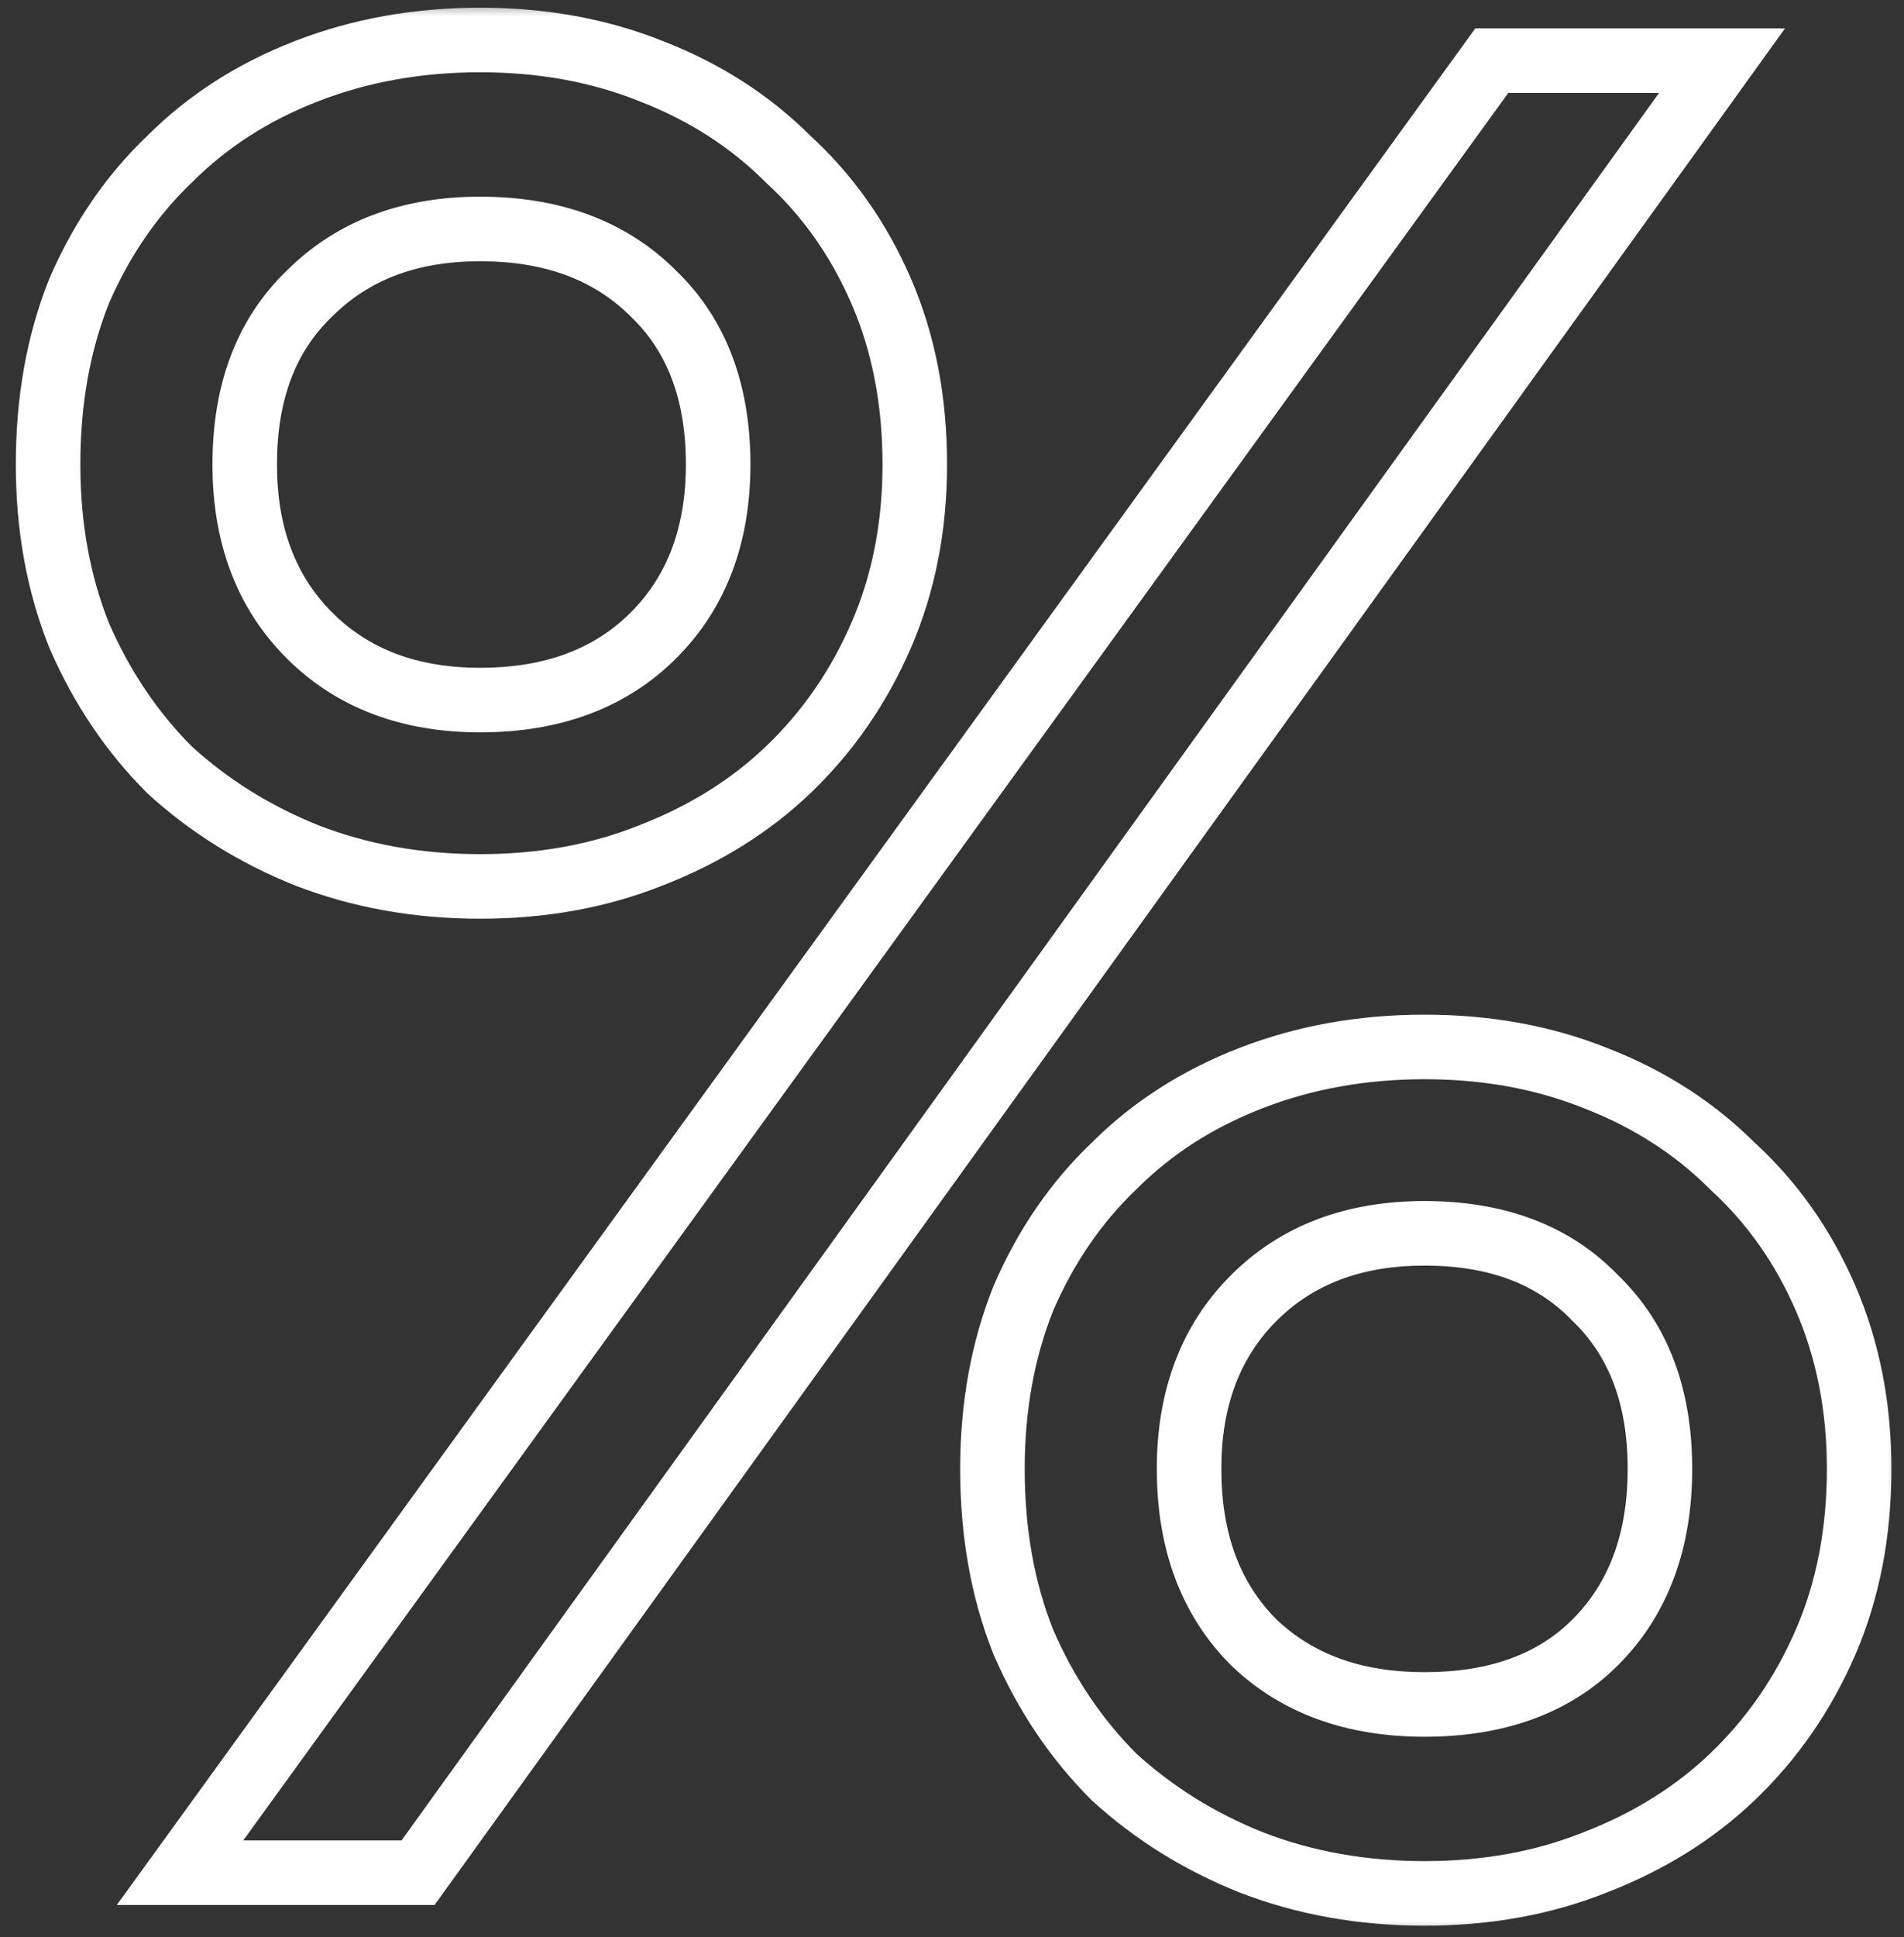 <?xml version="1.0" encoding="UTF-8"?> <svg xmlns="http://www.w3.org/2000/svg" width="59" height="60" viewBox="0 0 59 60" fill="none"><rect x="0" y="0" width="59" height="60" fill="#333333" stroke="none"/><mask id="path-1-outside-1_2173_145" maskUnits="userSpaceOnUse" x="0" y="0" width="59" height="60" fill="black"><rect fill="white" width="59" height="60"></rect><path d="M14.878 27.454C12.954 27.454 11.164 27.134 9.507 26.492C7.903 25.851 6.487 24.969 5.258 23.847C4.082 22.671 3.147 21.281 2.452 19.678C1.81 18.074 1.49 16.311 1.49 14.386C1.49 12.409 1.81 10.618 2.452 9.015C3.147 7.411 4.082 6.048 5.258 4.926C6.434 3.75 7.85 2.842 9.507 2.2C11.164 1.559 12.954 1.238 14.878 1.238C16.802 1.238 18.566 1.559 20.17 2.2C21.827 2.842 23.243 3.75 24.419 4.926C25.648 6.048 26.61 7.411 27.305 9.015C28 10.618 28.347 12.409 28.347 14.386C28.347 16.311 28 18.074 27.305 19.678C26.61 21.281 25.648 22.671 24.419 23.847C23.243 24.969 21.827 25.851 20.17 26.492C18.566 27.134 16.802 27.454 14.878 27.454ZM14.878 21.682C17.123 21.682 18.914 21.014 20.25 19.678C21.586 18.341 22.254 16.578 22.254 14.386C22.254 12.142 21.586 10.378 20.25 9.095C18.914 7.759 17.123 7.091 14.878 7.091C12.687 7.091 10.923 7.759 9.587 9.095C8.251 10.378 7.583 12.142 7.583 14.386C7.583 16.578 8.251 18.341 9.587 19.678C10.923 21.014 12.687 21.682 14.878 21.682ZM44.141 58.641C42.217 58.641 40.427 58.321 38.77 57.679C37.166 57.038 35.75 56.156 34.521 55.034C33.345 53.858 32.409 52.468 31.715 50.865C31.073 49.261 30.753 47.471 30.753 45.493C30.753 43.569 31.073 41.805 31.715 40.202C32.409 38.598 33.345 37.235 34.521 36.113C35.696 34.937 37.113 34.029 38.77 33.387C40.427 32.746 42.217 32.425 44.141 32.425C46.065 32.425 47.829 32.746 49.433 33.387C51.09 34.029 52.506 34.937 53.682 36.113C54.911 37.235 55.873 38.598 56.568 40.202C57.263 41.805 57.61 43.569 57.61 45.493C57.61 47.471 57.263 49.261 56.568 50.865C55.873 52.468 54.911 53.858 53.682 55.034C52.506 56.156 51.09 57.038 49.433 57.679C47.829 58.321 46.065 58.641 44.141 58.641ZM44.141 52.789C46.386 52.789 48.15 52.147 49.433 50.865C50.769 49.529 51.437 47.738 51.437 45.493C51.437 43.248 50.769 41.484 49.433 40.202C48.15 38.866 46.386 38.197 44.141 38.197C41.95 38.197 40.186 38.866 38.85 40.202C37.514 41.538 36.846 43.302 36.846 45.493C36.846 47.738 37.514 49.529 38.85 50.865C40.186 52.147 41.95 52.789 44.141 52.789ZM12.954 58H5.578L46.226 1.879H53.361L12.954 58Z"></path></mask><path d="M9.507 26.492L9.135 27.421L9.146 27.425L9.507 26.492ZM5.258 23.847L4.551 24.554L4.567 24.57L4.583 24.585L5.258 23.847ZM2.452 19.678L1.523 20.049L1.529 20.062L1.534 20.075L2.452 19.678ZM2.452 9.015L1.534 8.617L1.529 8.63L1.523 8.643L2.452 9.015ZM5.258 4.926L5.948 5.649L5.957 5.641L5.965 5.633L5.258 4.926ZM9.507 2.2L9.146 1.268L9.146 1.268L9.507 2.2ZM20.17 2.2L19.798 3.129L19.809 3.133L20.17 2.2ZM24.419 4.926L23.712 5.633L23.728 5.649L23.745 5.664L24.419 4.926ZM27.305 9.015L26.387 9.412L26.387 9.412L27.305 9.015ZM24.419 23.847L25.109 24.57L25.11 24.569L24.419 23.847ZM20.17 26.492L19.809 25.56L19.798 25.564L20.17 26.492ZM20.25 9.095L19.543 9.802L19.55 9.809L19.557 9.816L20.25 9.095ZM9.587 9.095L10.28 9.816L10.287 9.809L10.294 9.802L9.587 9.095ZM38.77 57.679L38.398 58.608L38.409 58.612L38.77 57.679ZM34.521 55.034L33.813 55.741L33.83 55.757L33.846 55.772L34.521 55.034ZM31.715 50.865L30.786 51.236L30.791 51.249L30.797 51.262L31.715 50.865ZM31.715 40.202L30.797 39.804L30.791 39.817L30.786 39.83L31.715 40.202ZM34.521 36.113L35.211 36.836L35.219 36.828L35.228 36.82L34.521 36.113ZM49.433 33.387L49.061 34.316L49.072 34.32L49.433 33.387ZM53.682 36.113L52.975 36.82L52.991 36.836L53.008 36.852L53.682 36.113ZM56.568 40.202L57.486 39.804L57.486 39.804L56.568 40.202ZM56.568 50.865L57.486 51.262L57.486 51.262L56.568 50.865ZM53.682 55.034L54.372 55.757L54.373 55.756L53.682 55.034ZM49.433 57.679L49.072 56.747L49.061 56.751L49.433 57.679ZM49.433 50.865L50.14 51.572L50.14 51.572L49.433 50.865ZM49.433 40.202L48.711 40.894L48.725 40.909L48.74 40.923L49.433 40.202ZM38.85 40.202L38.143 39.495L38.143 39.495L38.85 40.202ZM38.85 50.865L38.143 51.572L38.15 51.579L38.157 51.586L38.85 50.865ZM12.954 58V59H13.466L13.766 58.584L12.954 58ZM5.578 58L4.769 57.413L3.619 59H5.578V58ZM46.226 1.879V0.879H45.715L45.416 1.293L46.226 1.879ZM53.361 1.879L54.173 2.464L55.313 0.879H53.361V1.879ZM14.878 27.454V26.454C13.067 26.454 11.4 26.153 9.868 25.56L9.507 26.492L9.146 27.425C10.927 28.114 12.841 28.454 14.878 28.454V27.454ZM9.507 26.492L9.878 25.564C8.382 24.965 7.069 24.146 5.932 23.108L5.258 23.847L4.583 24.585C5.905 25.792 7.425 26.736 9.135 27.421L9.507 26.492ZM5.258 23.847L5.965 23.14C4.882 22.057 4.017 20.774 3.369 19.28L2.452 19.678L1.534 20.075C2.276 21.788 3.281 23.284 4.551 24.554L5.258 23.847ZM2.452 19.678L3.38 19.306C2.791 17.834 2.49 16.198 2.49 14.386H1.49H0.49C0.49 16.423 0.83 18.315 1.523 20.049L2.452 19.678ZM1.49 14.386H2.49C2.49 12.518 2.792 10.856 3.38 9.386L2.452 9.015L1.523 8.643C0.828 10.381 0.49 12.3 0.49 14.386H1.49ZM2.452 9.015L3.369 9.412C4.015 7.922 4.876 6.673 5.948 5.649L5.258 4.926L4.567 4.203C3.288 5.424 2.278 6.9 1.534 8.617L2.452 9.015ZM5.258 4.926L5.965 5.633C7.036 4.562 8.332 3.727 9.868 3.133L9.507 2.2L9.146 1.268C7.368 1.956 5.832 2.938 4.551 4.219L5.258 4.926ZM9.507 2.2L9.868 3.133C11.4 2.539 13.067 2.238 14.878 2.238V1.238V0.238C12.841 0.238 10.927 0.578 9.146 1.268L9.507 2.2ZM14.878 1.238V2.238C16.69 2.238 18.326 2.54 19.798 3.129L20.17 2.2L20.541 1.272C18.807 0.578 16.915 0.238 14.878 0.238V1.238ZM20.17 2.2L19.809 3.133C21.345 3.727 22.641 4.562 23.712 5.633L24.419 4.926L25.126 4.219C23.845 2.938 22.308 1.956 20.531 1.268L20.17 2.2ZM24.419 4.926L23.745 5.664C24.864 6.687 25.746 7.932 26.387 9.412L27.305 9.015L28.223 8.617C27.474 6.891 26.432 5.41 25.093 4.188L24.419 4.926ZM27.305 9.015L26.387 9.412C27.021 10.875 27.347 12.528 27.347 14.386H28.347H29.347C29.347 12.29 28.979 10.362 28.223 8.617L27.305 9.015ZM28.347 14.386H27.347C27.347 16.188 27.023 17.814 26.387 19.28L27.305 19.678L28.223 20.075C28.977 18.334 29.347 16.433 29.347 14.386H28.347ZM27.305 19.678L26.387 19.28C25.744 20.765 24.858 22.043 23.728 23.124L24.419 23.847L25.11 24.569C26.438 23.299 27.476 21.798 28.223 20.075L27.305 19.678ZM24.419 23.847L23.728 23.123C22.656 24.147 21.355 24.961 19.809 25.56L20.17 26.492L20.531 27.425C22.299 26.741 23.83 25.791 25.109 24.57L24.419 23.847ZM20.17 26.492L19.798 25.564C18.326 26.153 16.69 26.454 14.878 26.454V27.454V28.454C16.915 28.454 18.807 28.114 20.541 27.421L20.17 26.492ZM14.878 21.682V22.682C17.335 22.682 19.399 21.943 20.957 20.385L20.25 19.678L19.543 18.971C18.429 20.084 16.912 20.682 14.878 20.682V21.682ZM20.25 19.678L20.957 20.385C22.511 18.831 23.254 16.797 23.254 14.386H22.254H21.254C21.254 16.358 20.661 17.852 19.543 18.971L20.25 19.678ZM22.254 14.386H23.254C23.254 11.931 22.516 9.884 20.942 8.374L20.25 9.095L19.557 9.816C20.657 10.871 21.254 12.352 21.254 14.386H22.254ZM20.25 9.095L20.957 8.388C19.399 6.829 17.335 6.091 14.878 6.091V7.091V8.091C16.912 8.091 18.429 8.688 19.543 9.802L20.25 9.095ZM14.878 7.091V6.091C12.468 6.091 10.434 6.834 8.88 8.388L9.587 9.095L10.294 9.802C11.413 8.683 12.906 8.091 14.878 8.091V7.091ZM9.587 9.095L8.895 8.374C7.321 9.884 6.583 11.931 6.583 14.386H7.583H8.583C8.583 12.352 9.18 10.871 10.28 9.816L9.587 9.095ZM7.583 14.386H6.583C6.583 16.797 7.326 18.831 8.88 20.385L9.587 19.678L10.294 18.971C9.176 17.852 8.583 16.358 8.583 14.386H7.583ZM9.587 19.678L8.88 20.385C10.434 21.939 12.468 22.682 14.878 22.682V21.682V20.682C12.906 20.682 11.413 20.089 10.294 18.971L9.587 19.678ZM44.141 58.641V57.641C42.33 57.641 40.663 57.34 39.131 56.747L38.77 57.679L38.409 58.612C40.19 59.301 42.104 59.641 44.141 59.641V58.641ZM38.77 57.679L39.141 56.751C37.645 56.152 36.332 55.334 35.195 54.295L34.521 55.034L33.846 55.772C35.168 56.979 36.688 57.923 38.398 58.608L38.77 57.679ZM34.521 55.034L35.228 54.327C34.145 53.244 33.279 51.961 32.632 50.467L31.715 50.865L30.797 51.262C31.539 52.975 32.544 54.471 33.813 55.741L34.521 55.034ZM31.715 50.865L32.643 50.493C32.055 49.024 31.753 47.362 31.753 45.493H30.753H29.753C29.753 47.58 30.091 49.499 30.786 51.236L31.715 50.865ZM30.753 45.493H31.753C31.753 43.682 32.054 42.046 32.643 40.573L31.715 40.202L30.786 39.83C30.092 41.565 29.753 43.456 29.753 45.493H30.753ZM31.715 40.202L32.632 40.599C33.278 39.109 34.139 37.86 35.211 36.836L34.521 36.113L33.83 35.39C32.55 36.611 31.541 38.087 30.797 39.804L31.715 40.202ZM34.521 36.113L35.228 36.82C36.298 35.749 37.595 34.914 39.131 34.32L38.77 33.387L38.409 32.455C36.631 33.143 35.094 34.125 33.813 35.406L34.521 36.113ZM38.77 33.387L39.131 34.32C40.663 33.727 42.33 33.425 44.141 33.425V32.425V31.425C42.104 31.425 40.19 31.765 38.409 32.455L38.77 33.387ZM44.141 32.425V33.425C45.953 33.425 47.589 33.727 49.061 34.316L49.433 33.387L49.804 32.459C48.07 31.765 46.178 31.425 44.141 31.425V32.425ZM49.433 33.387L49.072 34.32C50.608 34.914 51.904 35.749 52.975 36.82L53.682 36.113L54.389 35.406C53.108 34.125 51.571 33.143 49.794 32.455L49.433 33.387ZM53.682 36.113L53.008 36.852C54.127 37.874 55.009 39.119 55.65 40.599L56.568 40.202L57.486 39.804C56.737 38.078 55.695 36.597 54.356 35.374L53.682 36.113ZM56.568 40.202L55.65 40.599C56.286 42.065 56.61 43.692 56.61 45.493H57.61H58.61C58.61 43.446 58.24 41.545 57.486 39.804L56.568 40.202ZM57.61 45.493H56.61C56.61 47.352 56.284 49.005 55.65 50.467L56.568 50.865L57.486 51.262C58.241 49.518 58.61 47.59 58.61 45.493H57.61ZM56.568 50.865L55.65 50.467C55.007 51.952 54.121 53.23 52.99 54.311L53.682 55.034L54.373 55.756C55.701 54.486 56.739 52.985 57.486 51.262L56.568 50.865ZM53.682 55.034L52.991 54.31C51.919 55.334 50.617 56.148 49.072 56.747L49.433 57.679L49.794 58.612C51.562 57.928 53.093 56.978 54.372 55.757L53.682 55.034ZM49.433 57.679L49.061 56.751C47.589 57.34 45.953 57.641 44.141 57.641V58.641V59.641C46.178 59.641 48.07 59.301 49.804 58.608L49.433 57.679ZM44.141 52.789V53.789C46.584 53.789 48.627 53.084 50.14 51.572L49.433 50.865L48.725 50.158C47.673 51.21 46.188 51.789 44.141 51.789V52.789ZM49.433 50.865L50.14 51.572C51.698 50.013 52.437 47.95 52.437 45.493H51.437H50.437C50.437 47.526 49.839 49.044 48.725 50.158L49.433 50.865ZM51.437 45.493H52.437C52.437 43.038 51.698 40.991 50.125 39.48L49.433 40.202L48.74 40.923C49.839 41.978 50.437 43.459 50.437 45.493H51.437ZM49.433 40.202L50.154 39.509C48.644 37.936 46.596 37.197 44.141 37.197V38.197V39.197C46.176 39.197 47.656 39.795 48.711 40.894L49.433 40.202ZM44.141 38.197V37.197C41.73 37.197 39.697 37.941 38.143 39.495L38.85 40.202L39.557 40.909C40.676 39.79 42.169 39.197 44.141 39.197V38.197ZM38.85 40.202L38.143 39.495C36.589 41.048 35.846 43.082 35.846 45.493H36.846H37.846C37.846 43.521 38.438 42.028 39.557 40.909L38.85 40.202ZM36.846 45.493H35.846C35.846 47.95 36.584 50.013 38.143 51.572L38.85 50.865L39.557 50.158C38.443 49.044 37.846 47.526 37.846 45.493H36.846ZM38.85 50.865L38.157 51.586C39.713 53.08 41.742 53.789 44.141 53.789V52.789V51.789C42.157 51.789 40.659 51.215 39.542 50.143L38.85 50.865ZM12.954 58V57H5.578V58V59H12.954V58ZM5.578 58L6.388 58.587L47.036 2.466L46.226 1.879L45.416 1.293L4.769 57.413L5.578 58ZM46.226 1.879V2.879H53.361V1.879V0.879H46.226V1.879ZM53.361 1.879L52.55 1.295L12.143 57.416L12.954 58L13.766 58.584L54.173 2.464L53.361 1.879Z" fill="white" mask="url(#path-1-outside-1_2173_145)"></path></svg> 